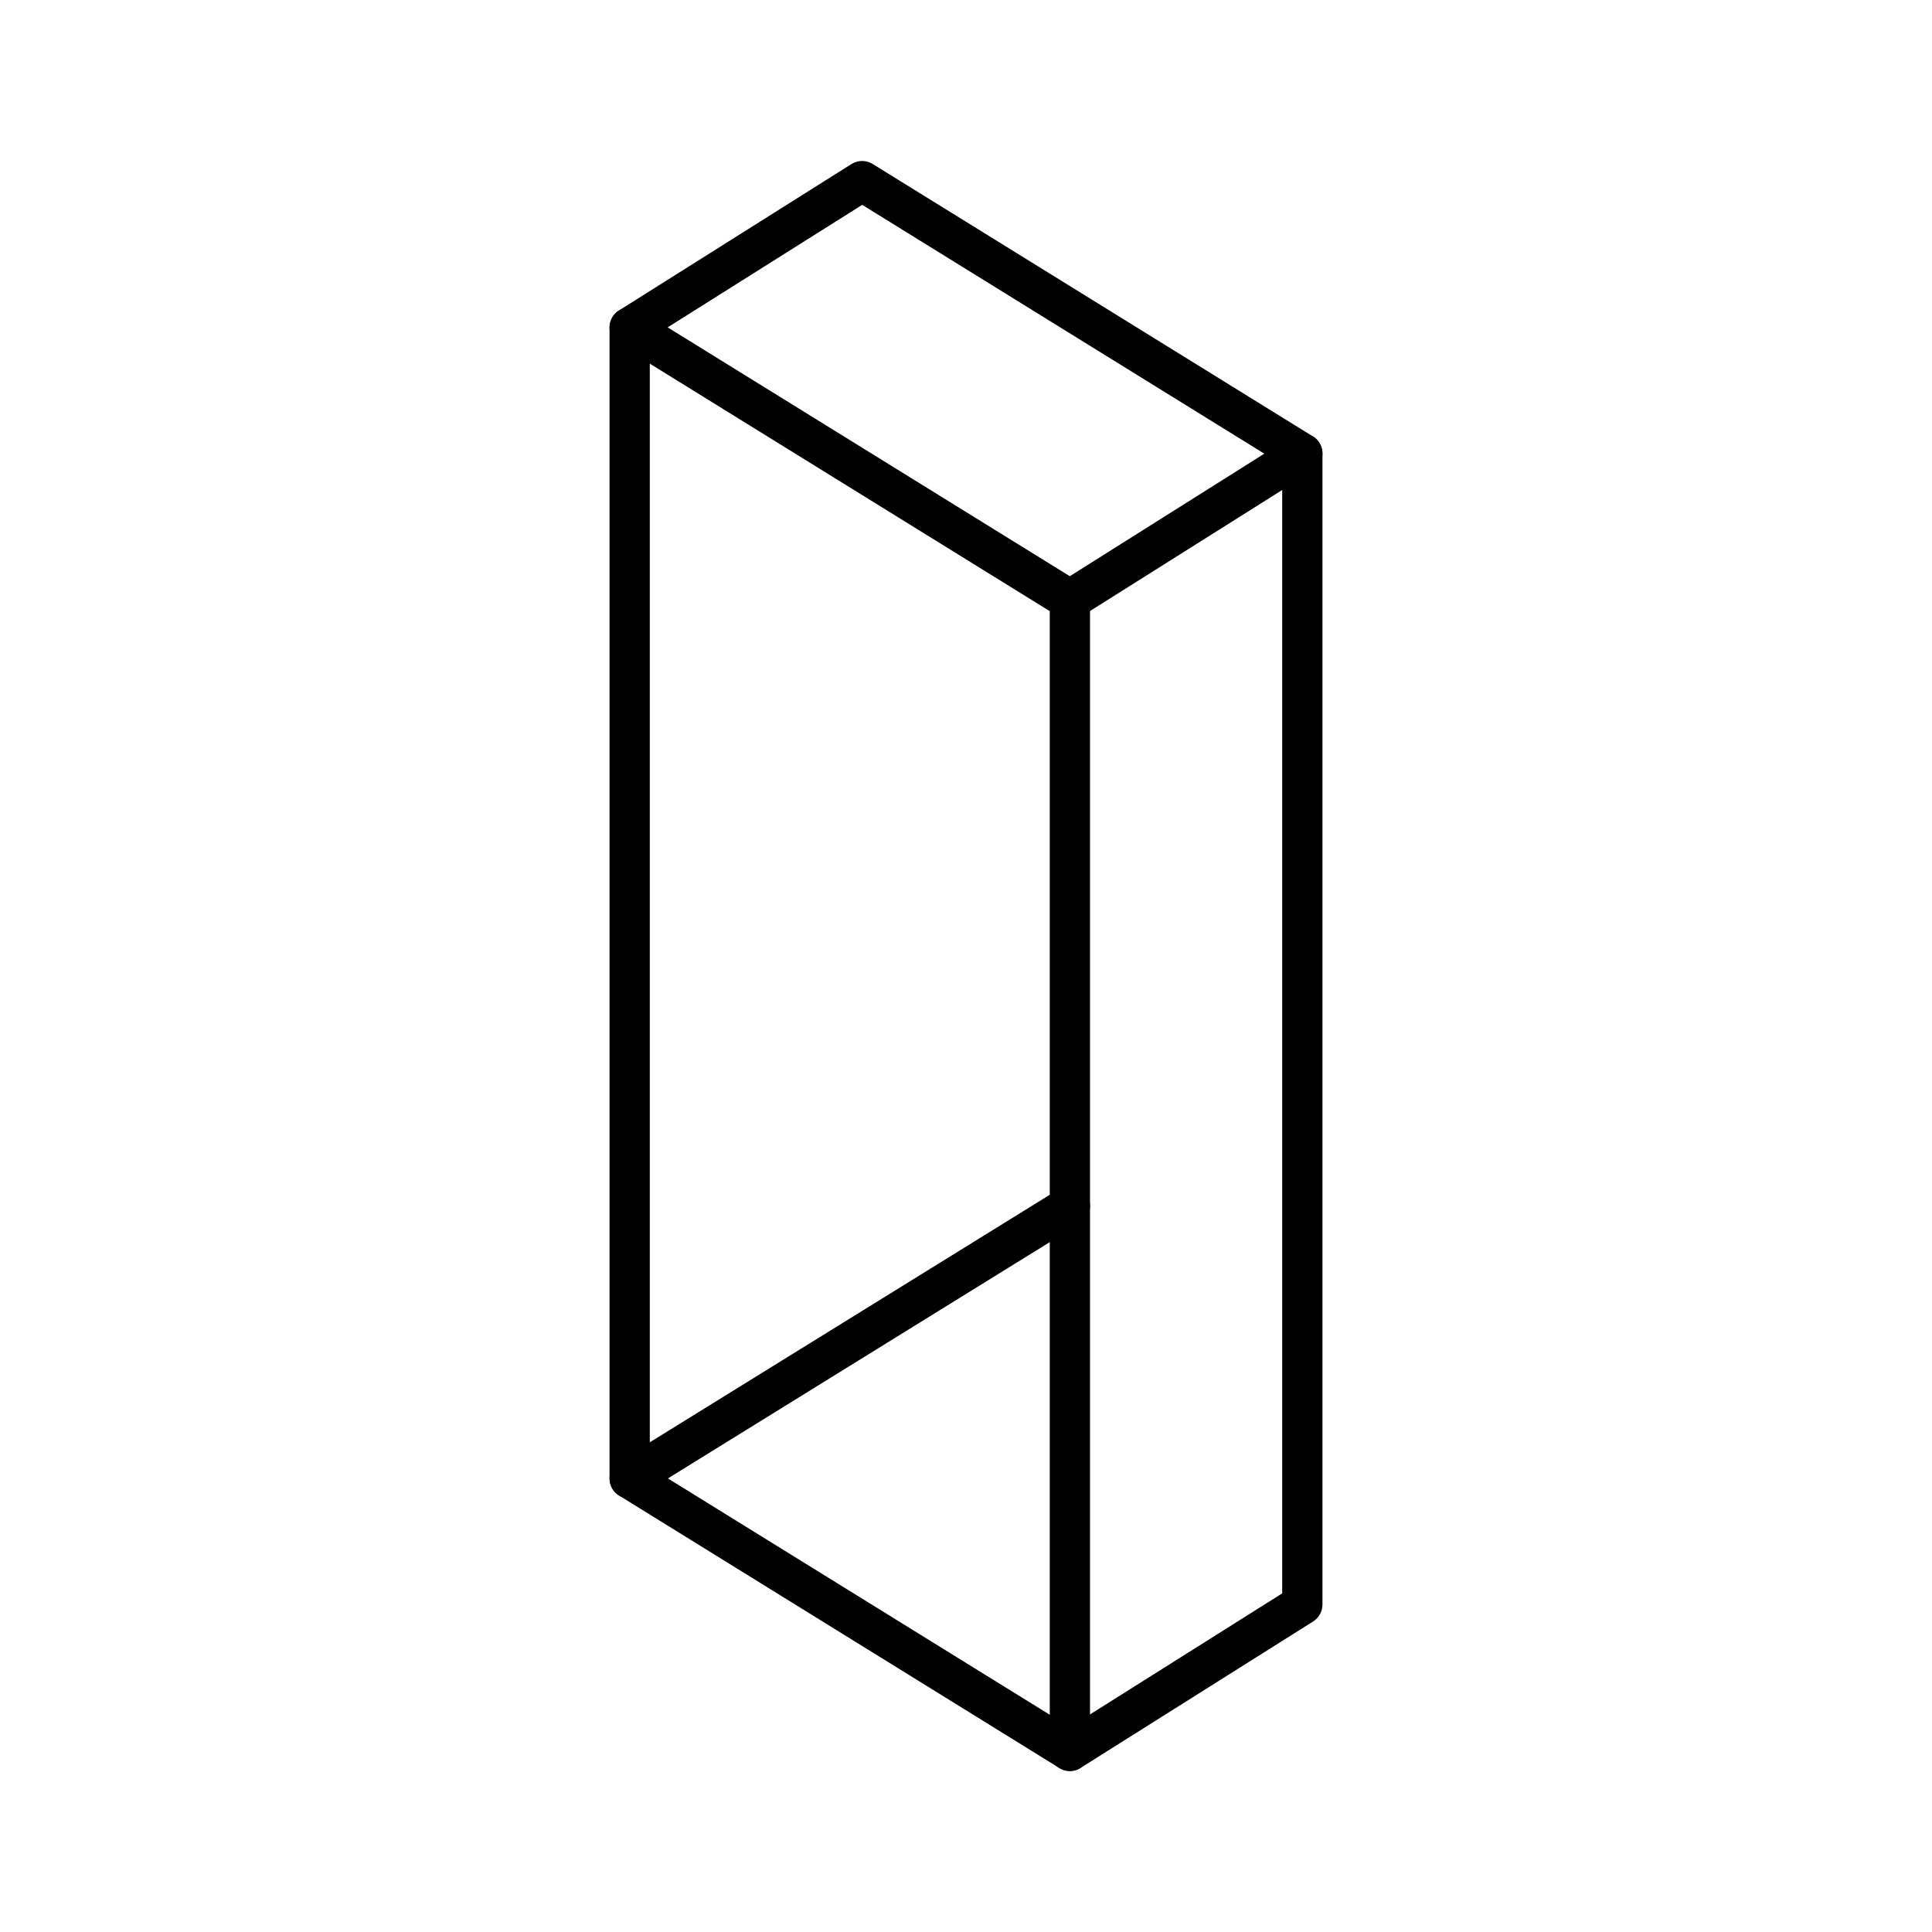<?xml version="1.0" encoding="UTF-8"?><!-- Uploaded to: SVG Repo, www.svgrepo.com, Generator: SVG Repo Mixer Tools -->
<svg width="800px" height="800px" viewBox="0 0 48 48" id="b" xmlns="http://www.w3.org/2000/svg"><defs><style>.c{fill:none;stroke:#000000;stroke-linecap:round;stroke-linejoin:round;}</style></defs><polygon class="c" points="26.581 43.5 15.644 36.731 15.644 8.137 26.581 14.905 26.581 43.5"/><line class="c" x1="15.644" y1="36.731" x2="26.581" y2="29.963"/><polyline class="c" points="15.644 8.137 21.419 4.5 32.356 11.268 32.356 39.863 26.581 43.5"/><line class="c" x1="26.581" y1="14.905" x2="32.356" y2="11.268"/></svg>